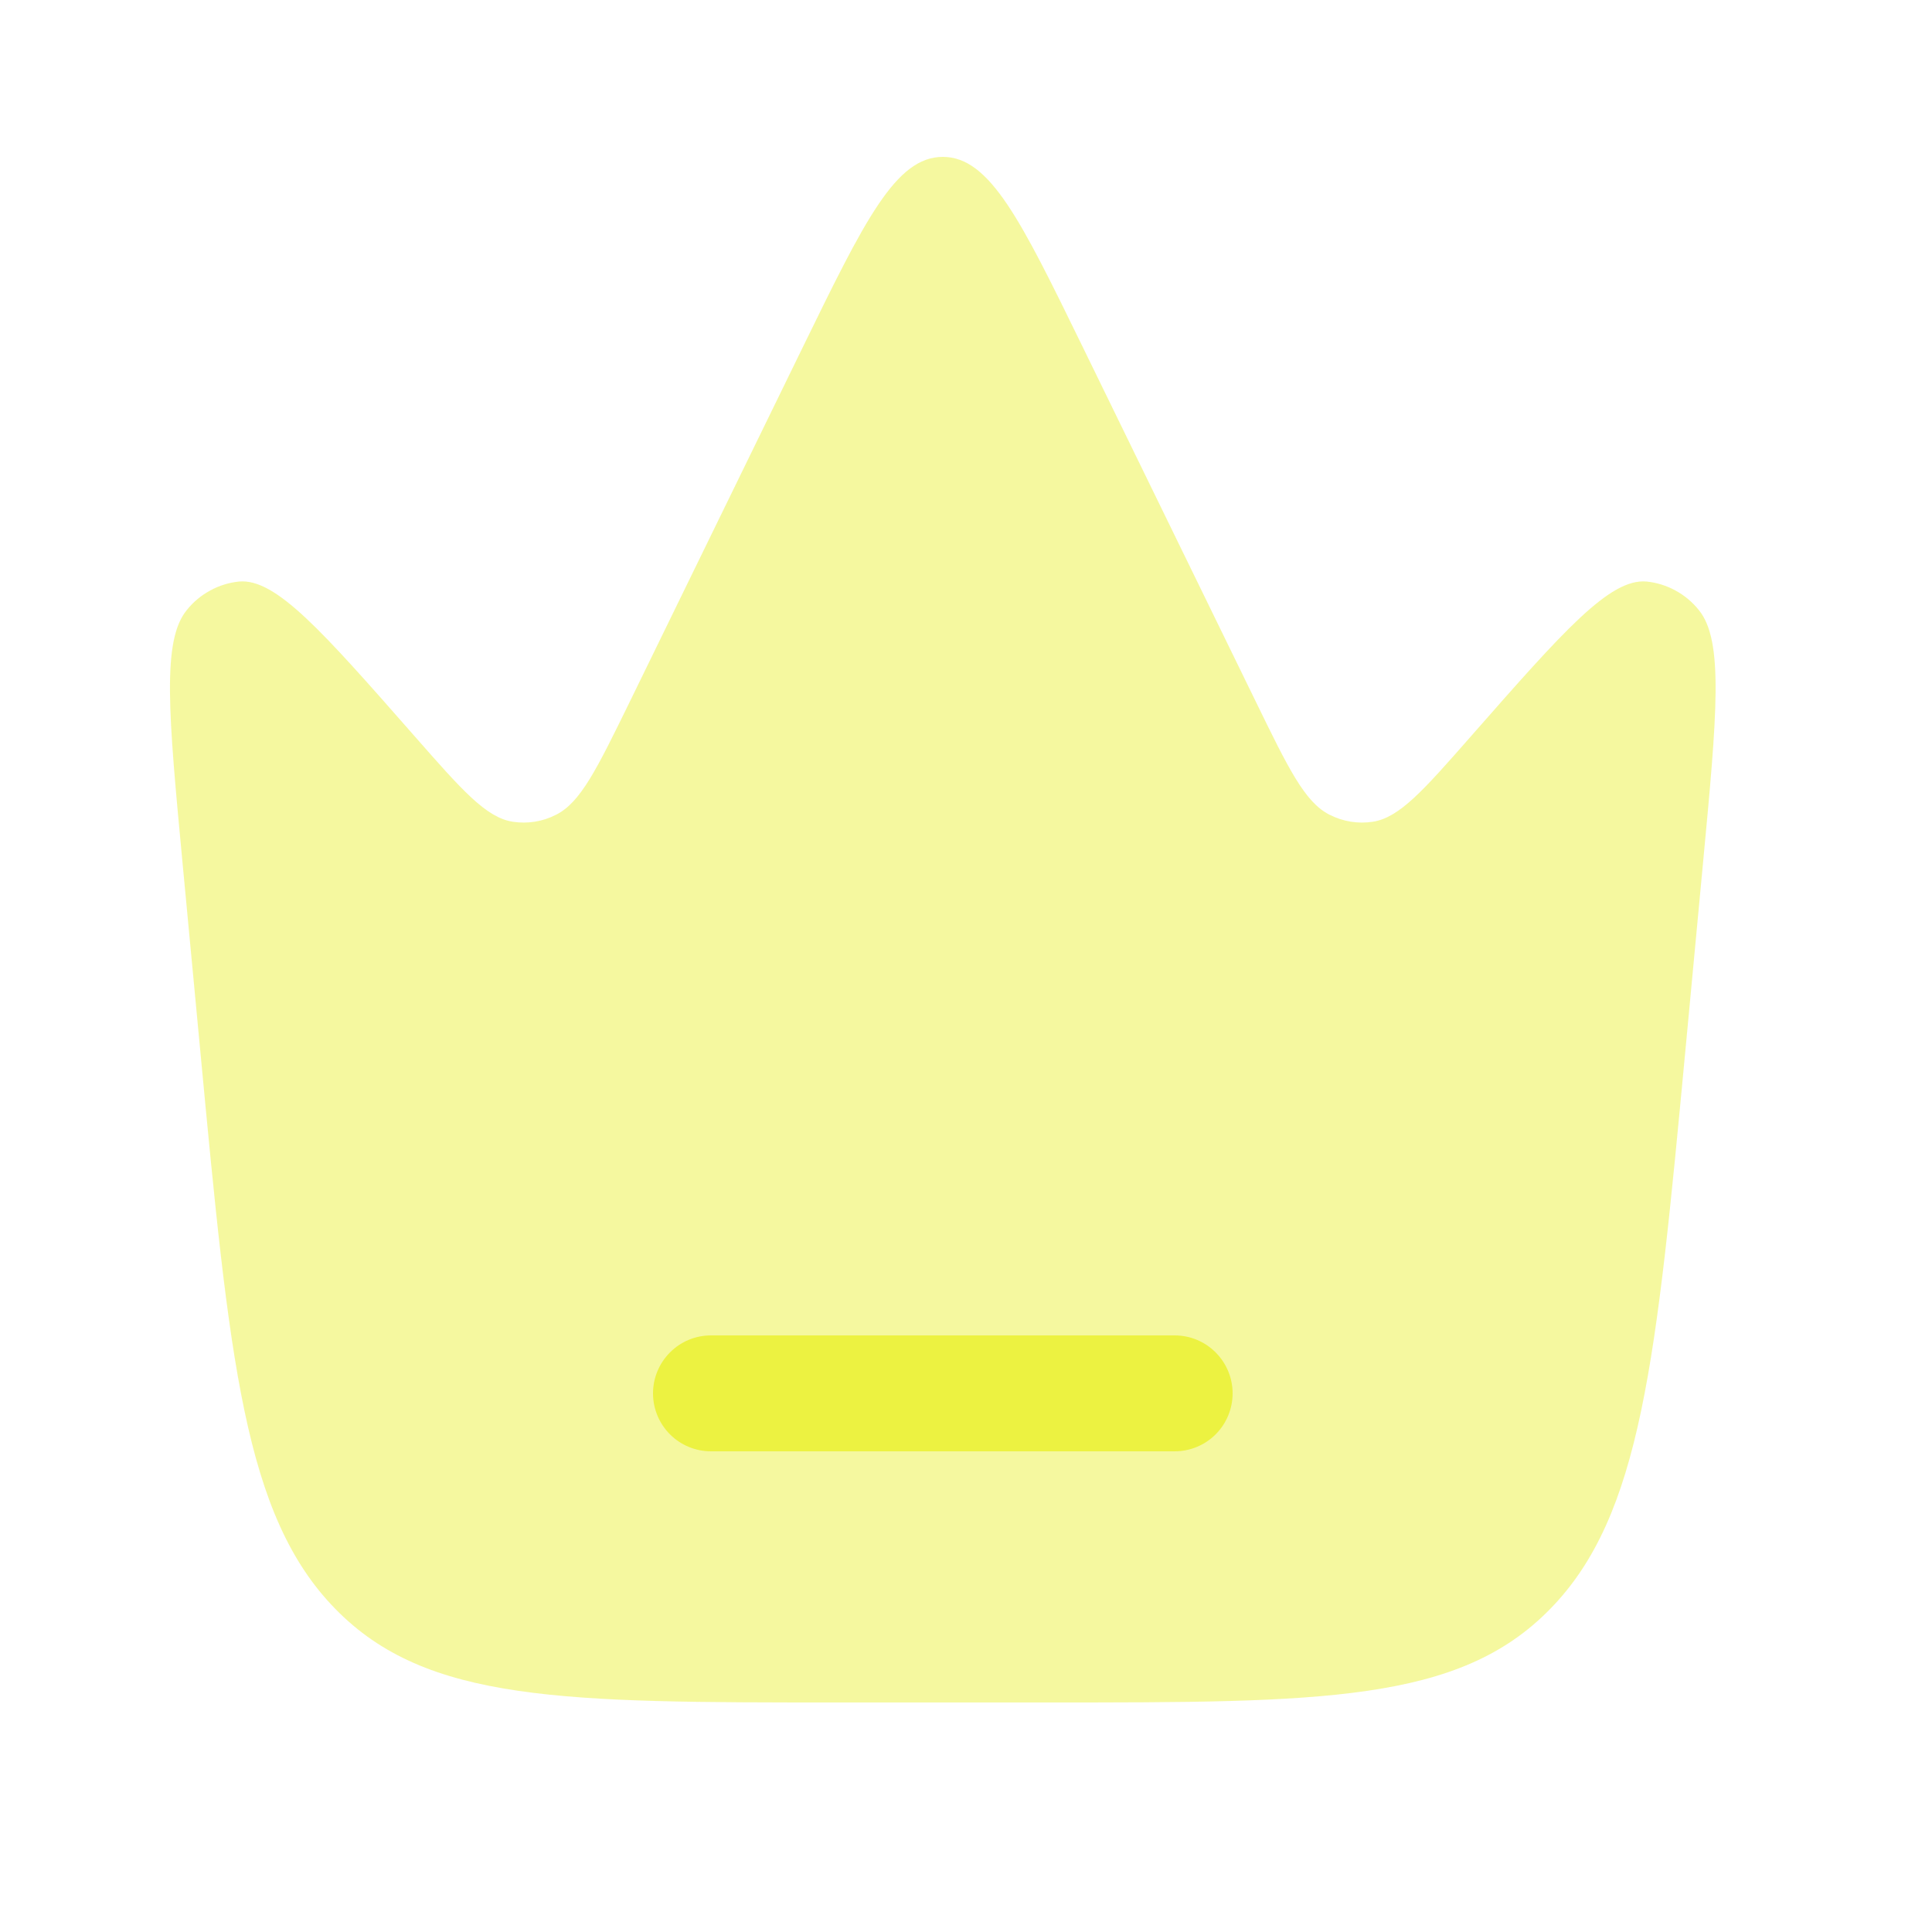 <svg width="25" height="25" viewBox="0 0 25 25" fill="none" xmlns="http://www.w3.org/2000/svg">
<g clip-path="url(#clip0_127_729)">
<path opacity="0.5" d="M22.038 11.156L21.809 13.592C21.431 17.604 21.242 19.611 20.059 20.82C18.878 22.03 17.106 22.03 13.56 22.03H10.84C7.295 22.03 5.523 22.03 4.34 20.82C3.157 19.61 2.969 17.604 2.591 13.592L2.361 11.156C2.181 9.244 2.091 8.287 2.419 7.892C2.501 7.789 2.604 7.704 2.72 7.641C2.835 7.578 2.963 7.538 3.094 7.525C3.57 7.483 4.167 8.163 5.362 9.523C5.98 10.227 6.289 10.578 6.633 10.633C6.825 10.663 7.022 10.632 7.195 10.543C7.514 10.383 7.725 9.948 8.15 9.079L10.387 4.495C11.189 2.852 11.59 2.03 12.2 2.03C12.81 2.03 13.211 2.852 14.013 4.495L16.25 9.079C16.674 9.949 16.886 10.383 17.205 10.543C17.381 10.632 17.575 10.663 17.767 10.633C18.111 10.578 18.42 10.227 19.038 9.523C20.233 8.163 20.83 7.483 21.306 7.525C21.437 7.538 21.565 7.578 21.68 7.641C21.796 7.704 21.898 7.789 21.981 7.892C22.308 8.287 22.218 9.244 22.038 11.156Z" fill="#ECF241"/>
<path d="M8.45 18.03C8.45 17.831 8.529 17.641 8.67 17.5C8.81 17.359 9.001 17.28 9.2 17.28H15.2C15.399 17.28 15.59 17.359 15.73 17.5C15.871 17.641 15.95 17.831 15.95 18.03C15.95 18.229 15.871 18.42 15.73 18.561C15.59 18.701 15.399 18.78 15.2 18.78H9.2C9.001 18.78 8.81 18.701 8.67 18.561C8.529 18.42 8.45 18.229 8.45 18.03Z" fill="#ECF241"/>
</g>
<defs>
<clipPath id="clip0_127_729">
<rect width="24" height="24" fill="white" transform="translate(0.2 0.03)"/>
</clipPath>
</defs>
</svg>

